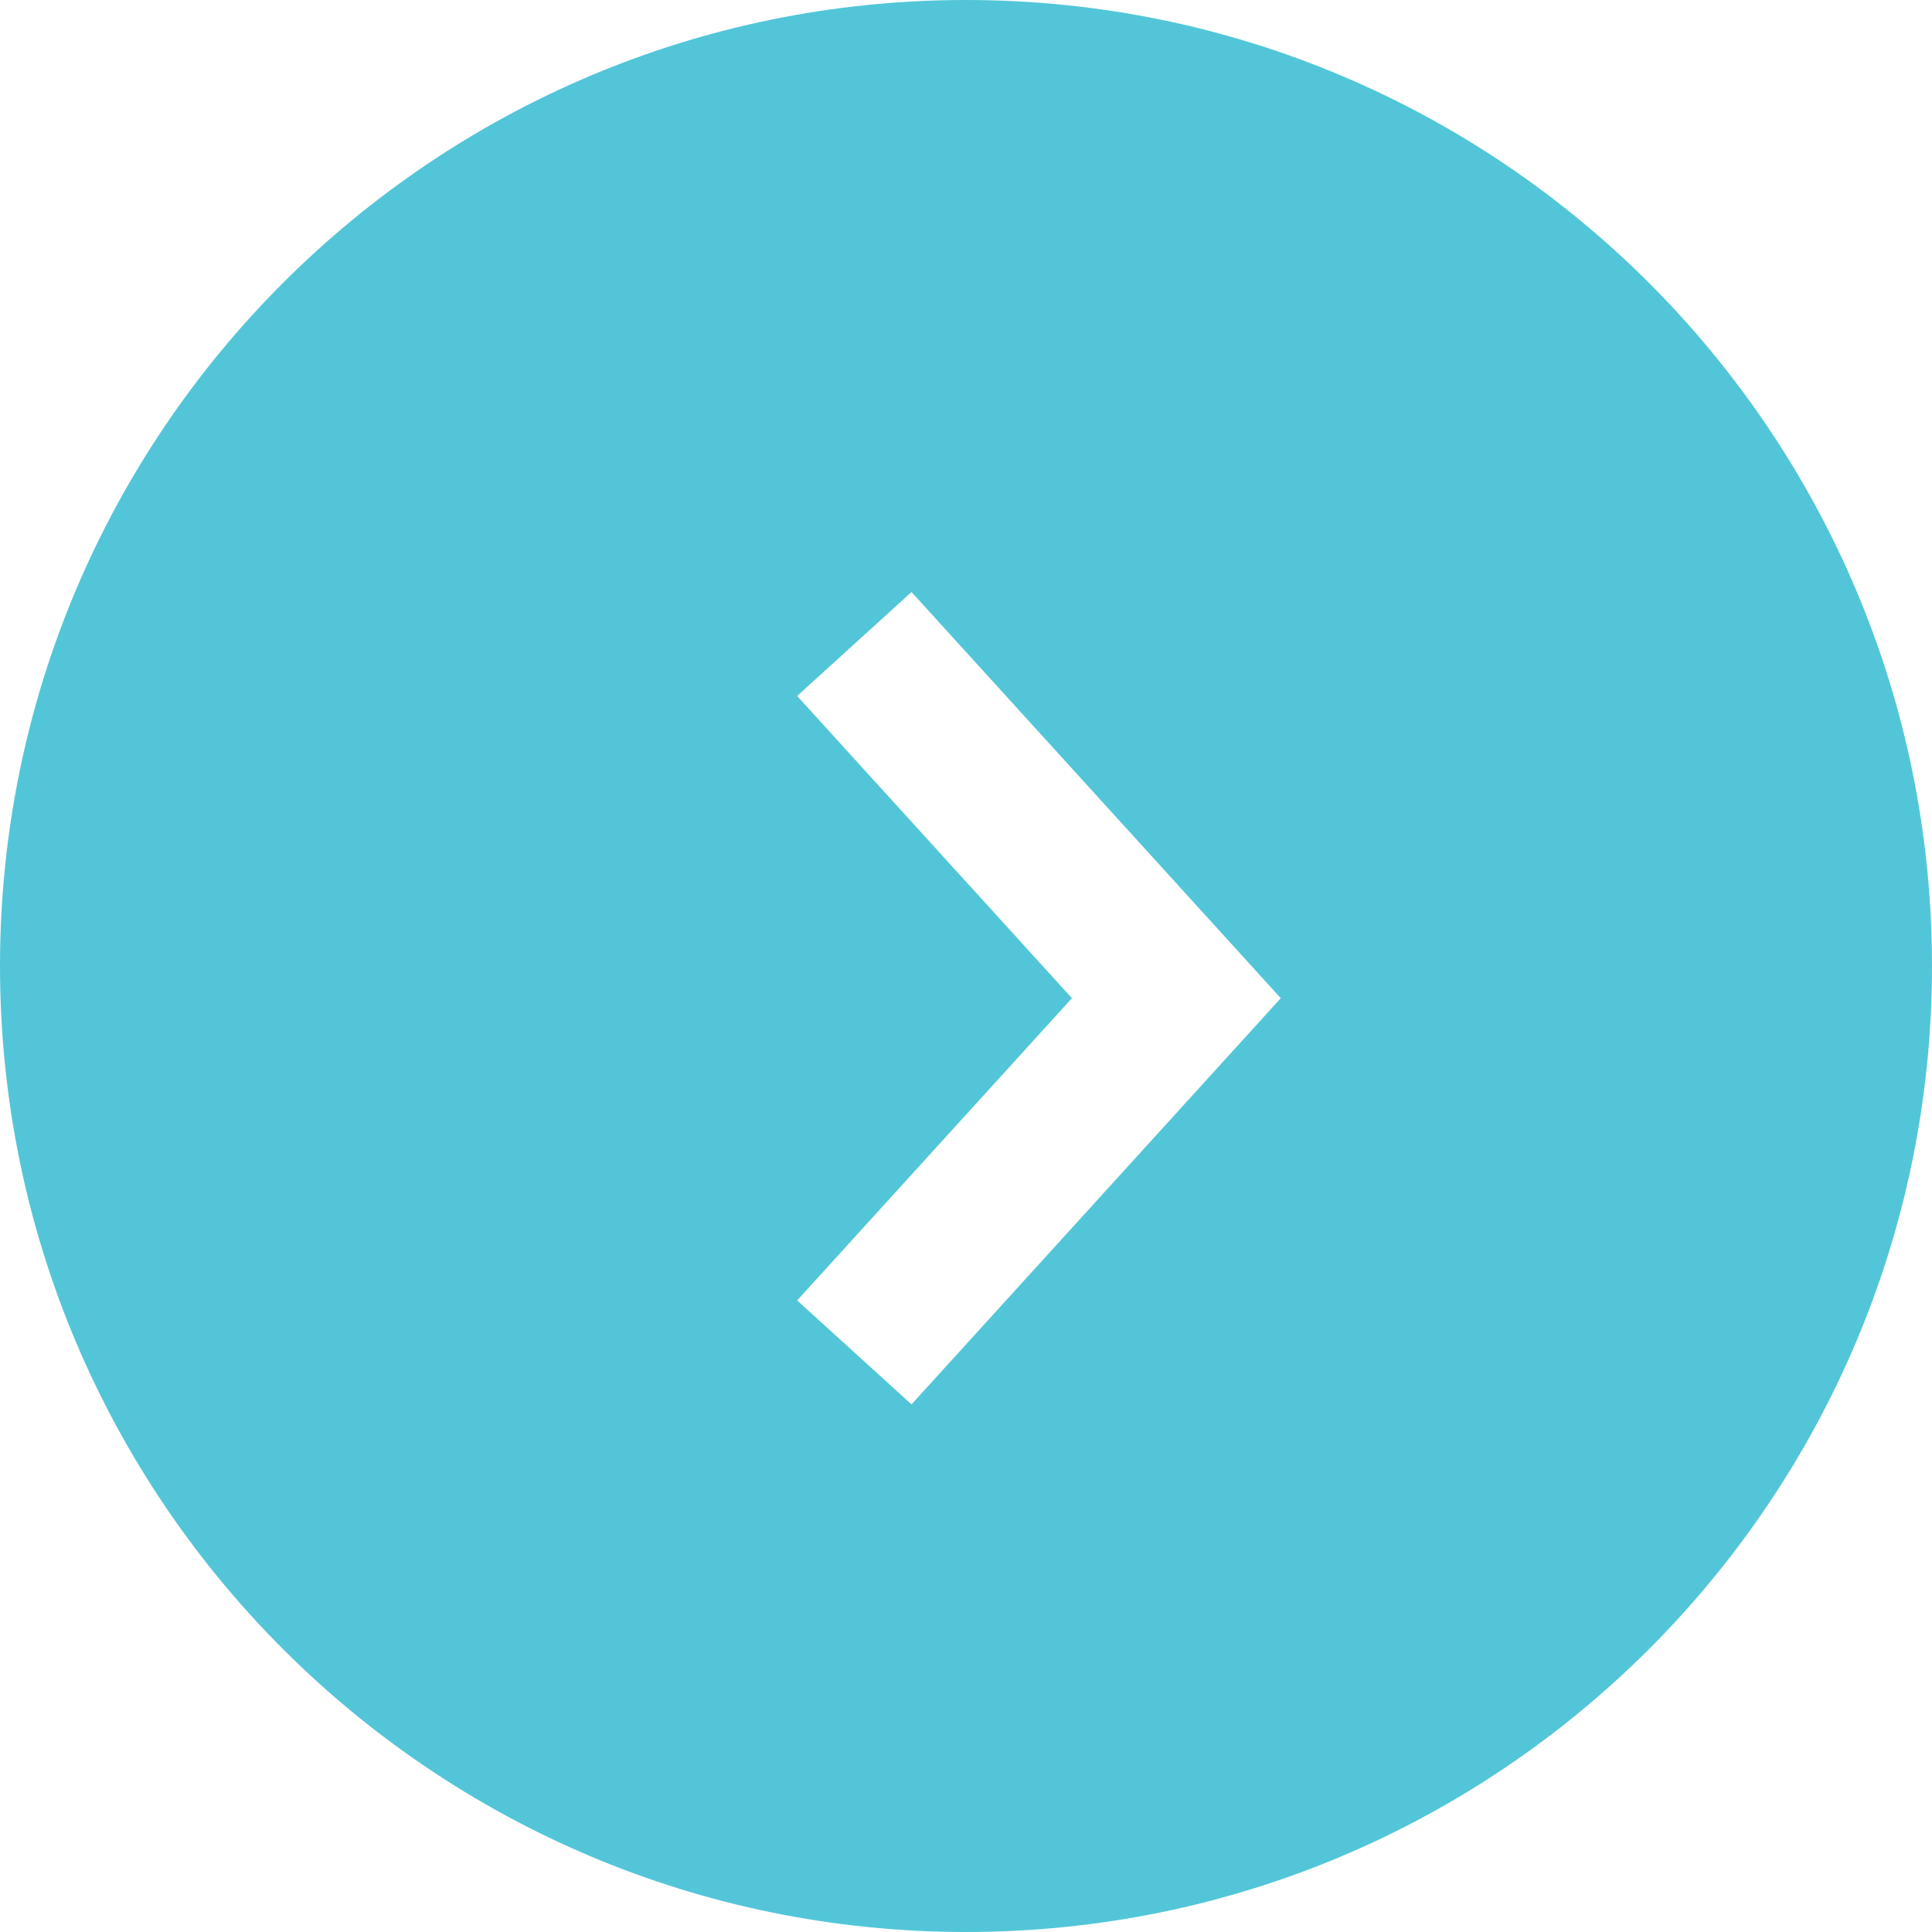 <?xml version="1.0" encoding="UTF-8"?>
<svg width="30px" height="30px" viewBox="0 0 30 30" version="1.1" xmlns="http://www.w3.org/2000/svg" xmlns:xlink="http://www.w3.org/1999/xlink">
    <title>read-more</title>
    <g id="read-more" stroke="none" stroke-width="1" fill="none" fill-rule="evenodd">
        <path d="M15,0 C23.284,0 30,6.716 30,15 C30,23.284 23.284,30 15,30 C6.716,30 0,23.284 0,15 C0,6.716 6.716,0 15,0 Z M14.154,9.193 L12.378,10.807 L16.645,15.5 L12.378,20.193 L14.154,21.807 L19.888,15.5 L14.154,9.193 Z" id="Combined-Shape" fill="#52C6D8"></path>
    </g>
</svg>
